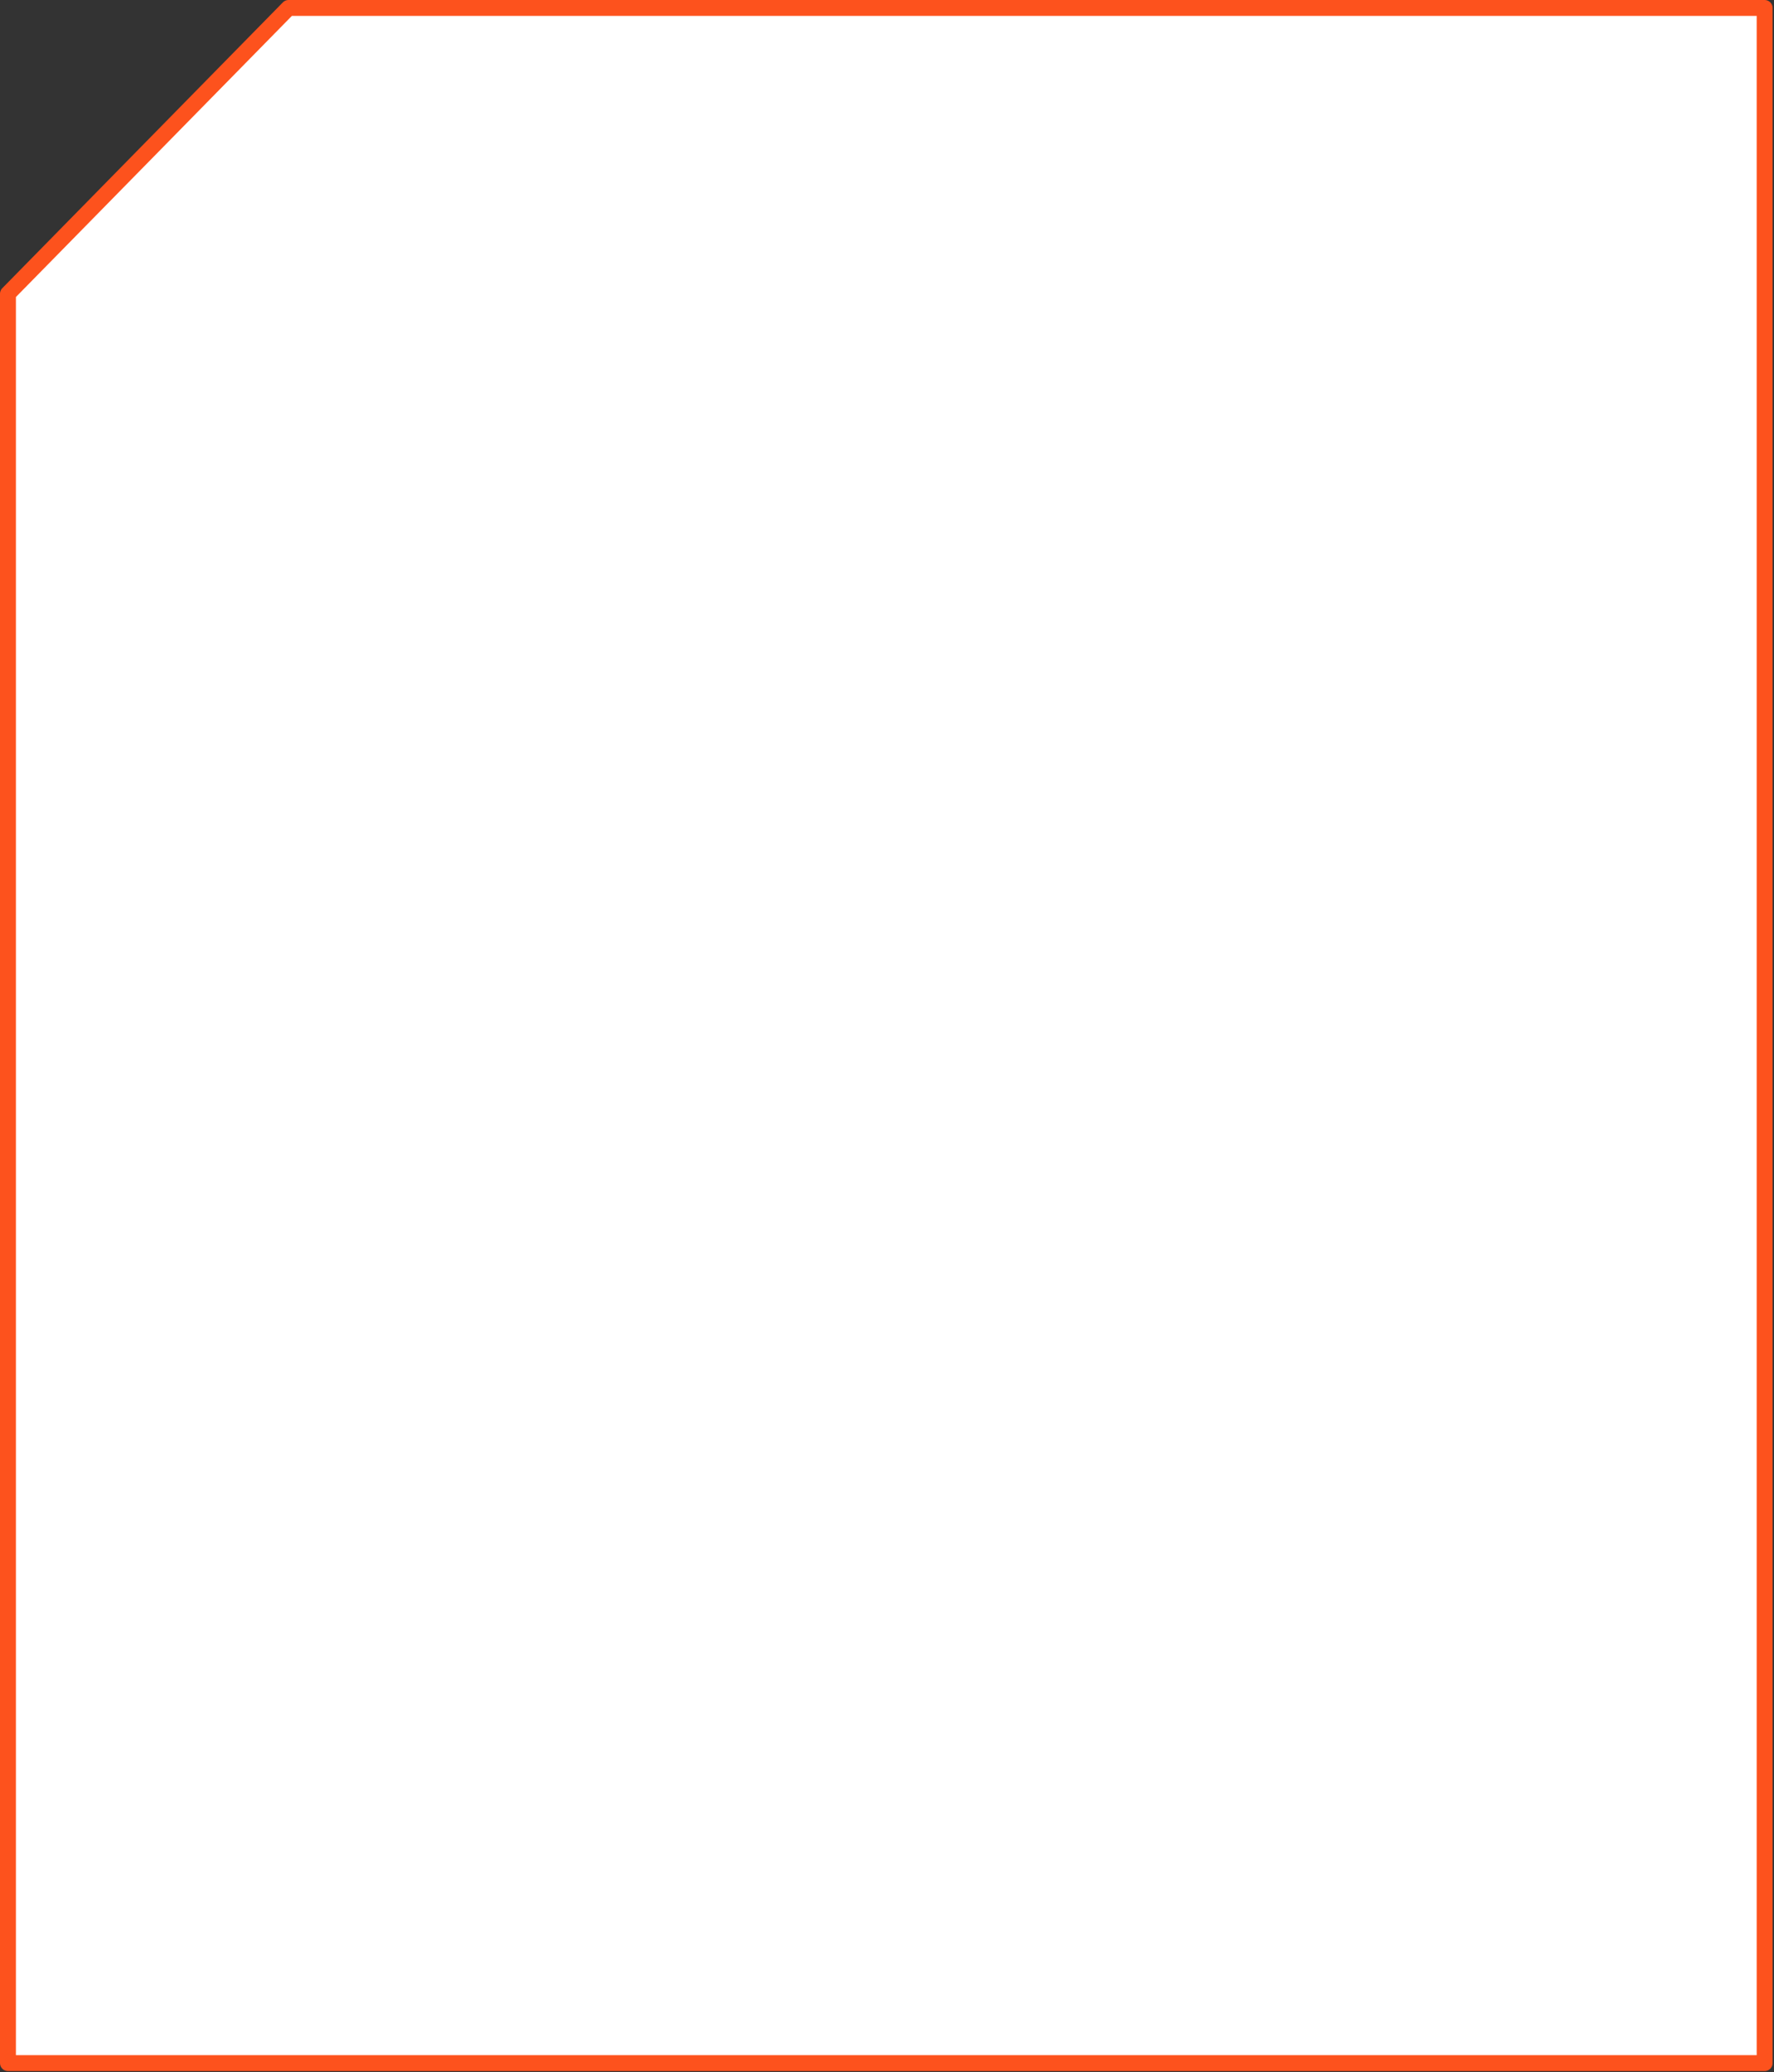 <?xml version="1.0" encoding="utf-8"?>
<svg xmlns="http://www.w3.org/2000/svg" fill="none" height="100%" overflow="visible" preserveAspectRatio="none" style="display: block;" viewBox="0 0 446 521" width="100%">
<rect x="0" y="0" width="446" height="521" fill="#333333" stroke="none"/>
<path d="M2 73.86V518.691H443.648V2H72.541L2 73.86Z" fill="white" id="Vector 1" stroke="#FD521D" stroke-linecap="round" stroke-linejoin="round" stroke-width="4"/>
</svg>
